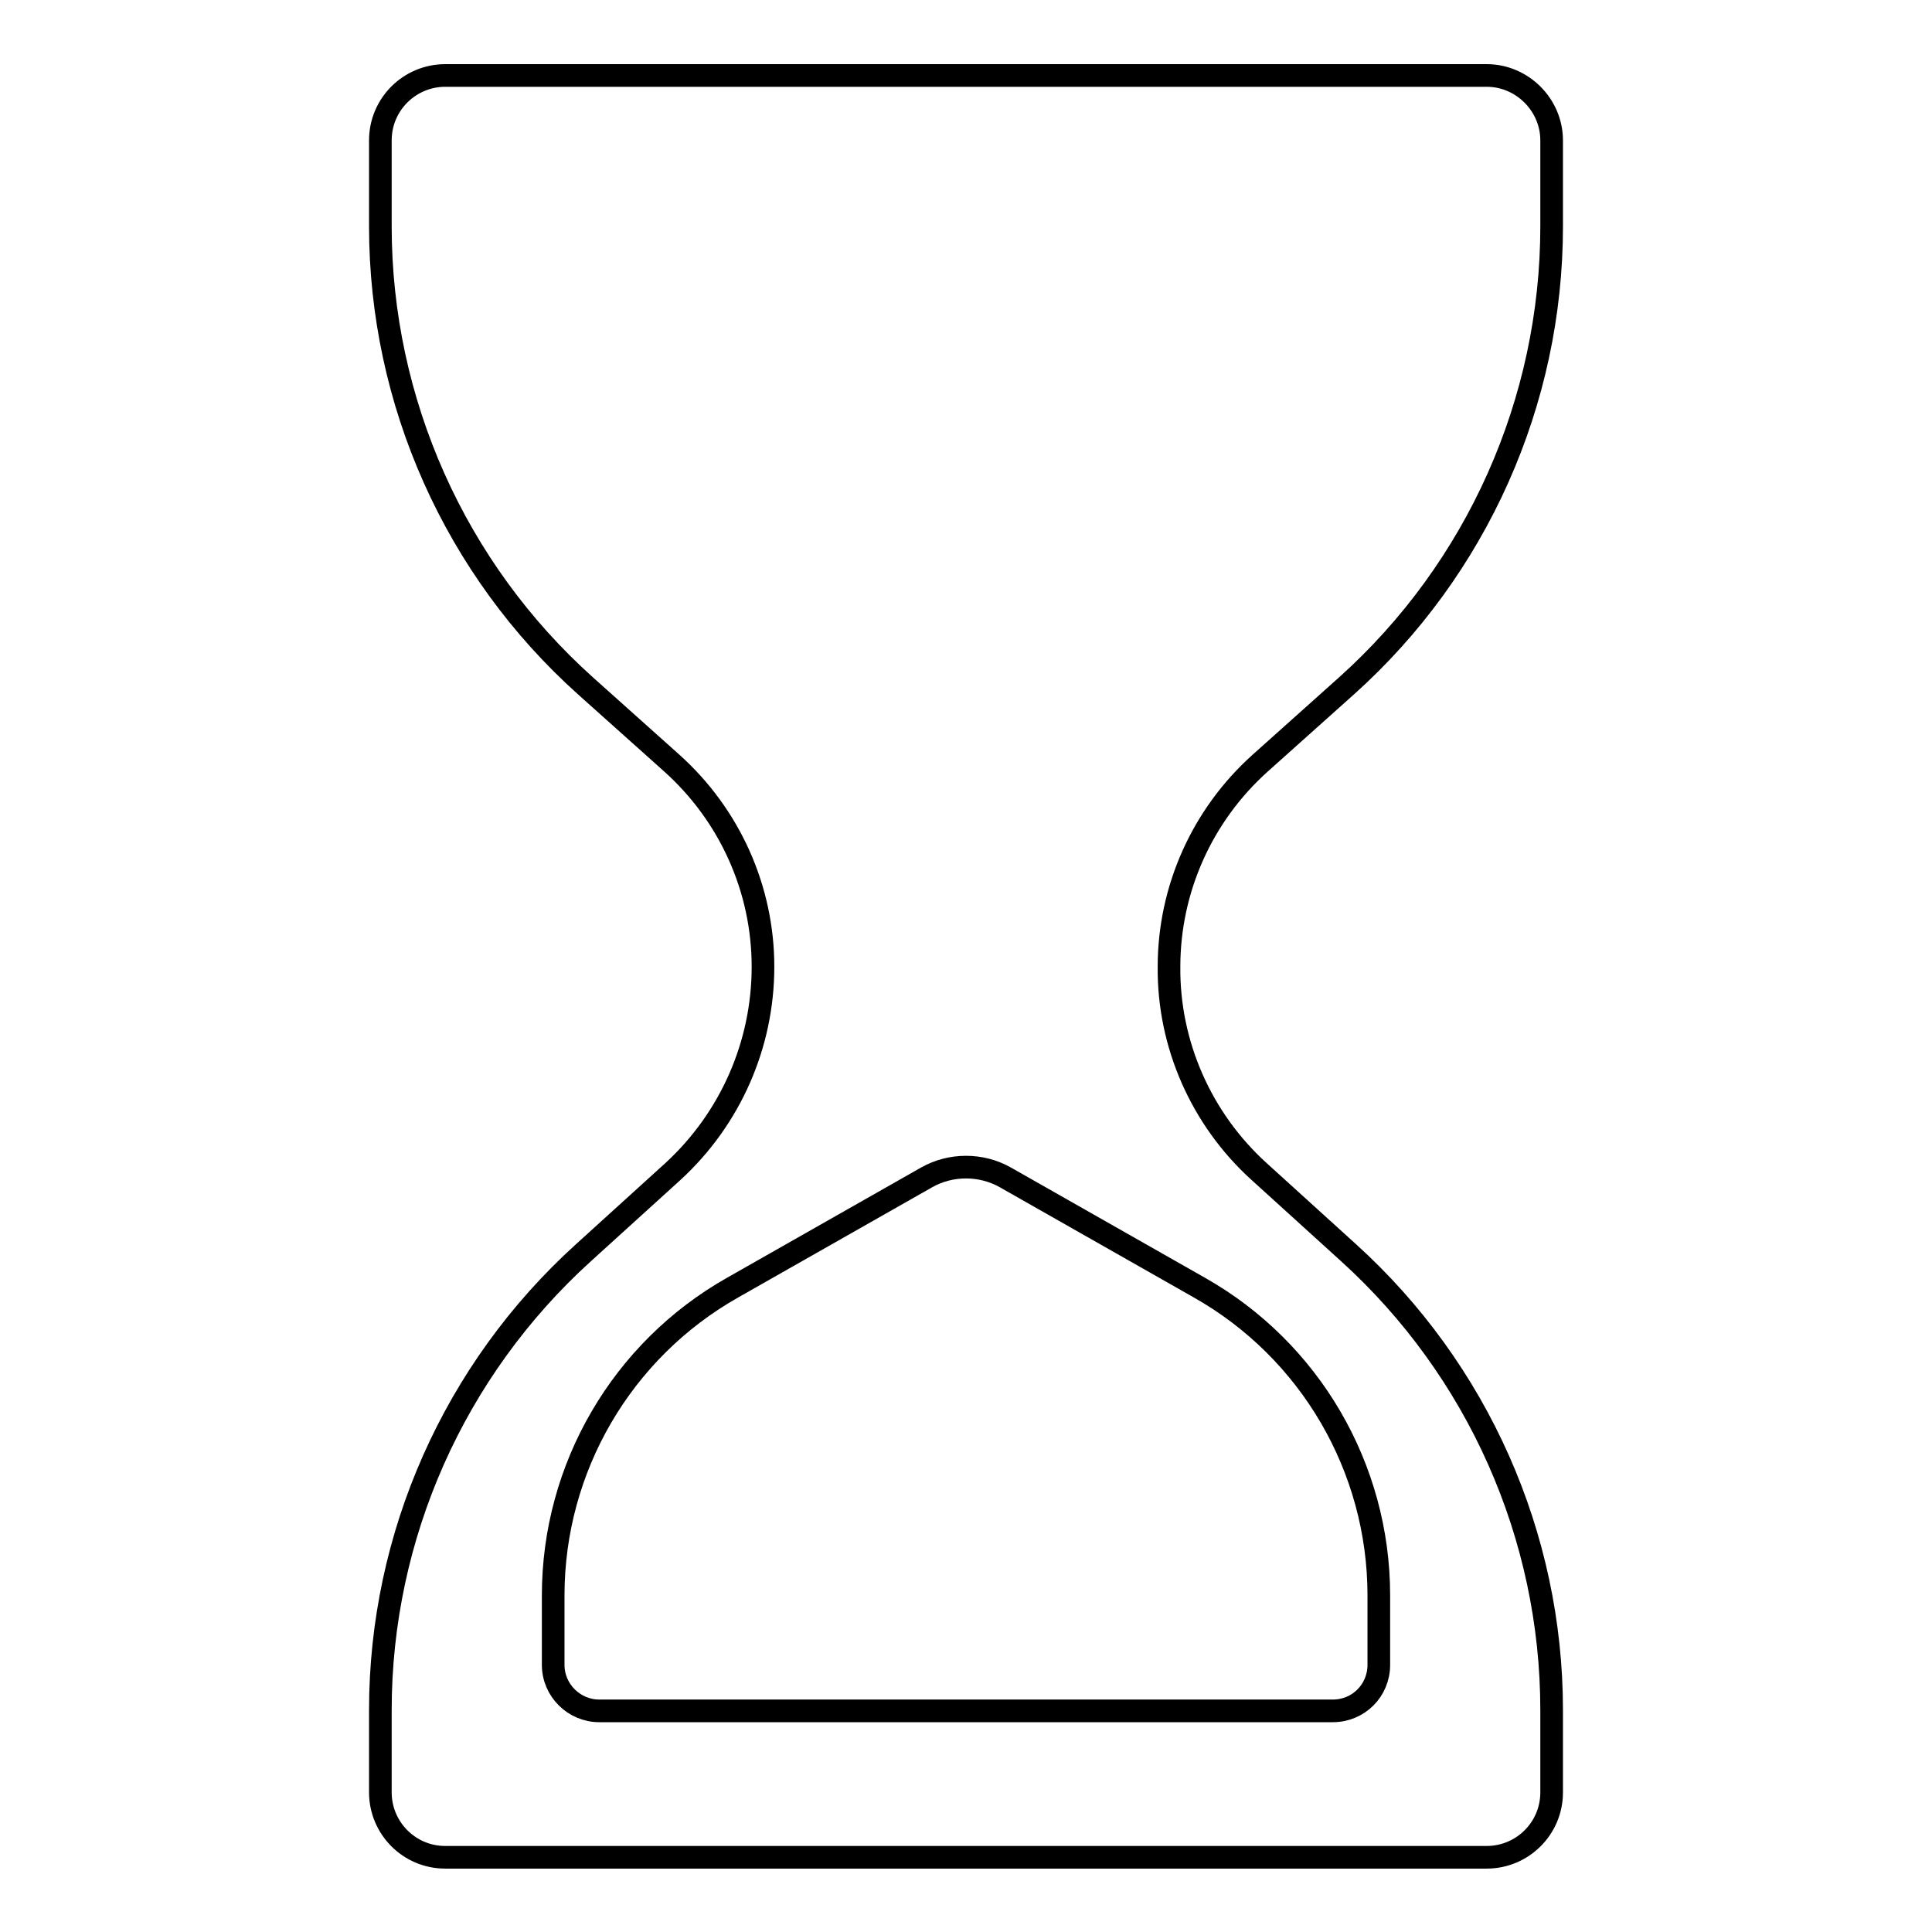 <?xml version="1.0" encoding="utf-8"?>
<!-- Svg Vector Icons : http://www.onlinewebfonts.com/icon -->
<!DOCTYPE svg PUBLIC "-//W3C//DTD SVG 1.1//EN" "http://www.w3.org/Graphics/SVG/1.1/DTD/svg11.dtd">
<svg version="1.1" xmlns="http://www.w3.org/2000/svg" xmlns:xlink="http://www.w3.org/1999/xlink" x="0px" y="0px" viewBox="0 0 256 256" enable-background="new 0 0 256 256" xml:space="preserve">
<g><g><path stroke-width="3" fill-opacity="0" stroke="#000000"  d="M178.4,90.9c17.3-15.5,27.2-37.7,27.2-60.9V18.6c0-4.7-3.9-8.6-8.6-8.6H59c-4.7,0-8.6,3.8-8.6,8.6v11.4c0,23.2,9.9,45.4,27.2,60.9L89,101.1c7.7,6.9,12.1,16.7,12.1,27c0,10.3-4.3,20.1-11.9,27.1l-11.9,10.8c-17.1,15.5-26.9,37.5-26.9,60.6v10.9c0,4.7,3.8,8.6,8.6,8.6h138c4.7,0,8.6-3.8,8.6-8.6v-10.9c0-23.1-9.8-45.1-26.9-60.6l-11.9-10.8c-7.6-6.9-12-16.8-11.9-27.1c0-10.3,4.4-20.1,12.1-27L178.4,90.9z M158.9,170.6c14.7,8.3,23.8,23.9,23.8,40.8v9.2c0,3.4-2.7,6.1-6.1,6.1H79.4c-3.3,0-6.1-2.7-6.1-6.1v-9.2c0-16.9,9.1-32.5,23.8-40.8l25.7-14.6c3.2-1.8,7.2-1.8,10.4,0L158.9,170.6z"/></g></g>
</svg>